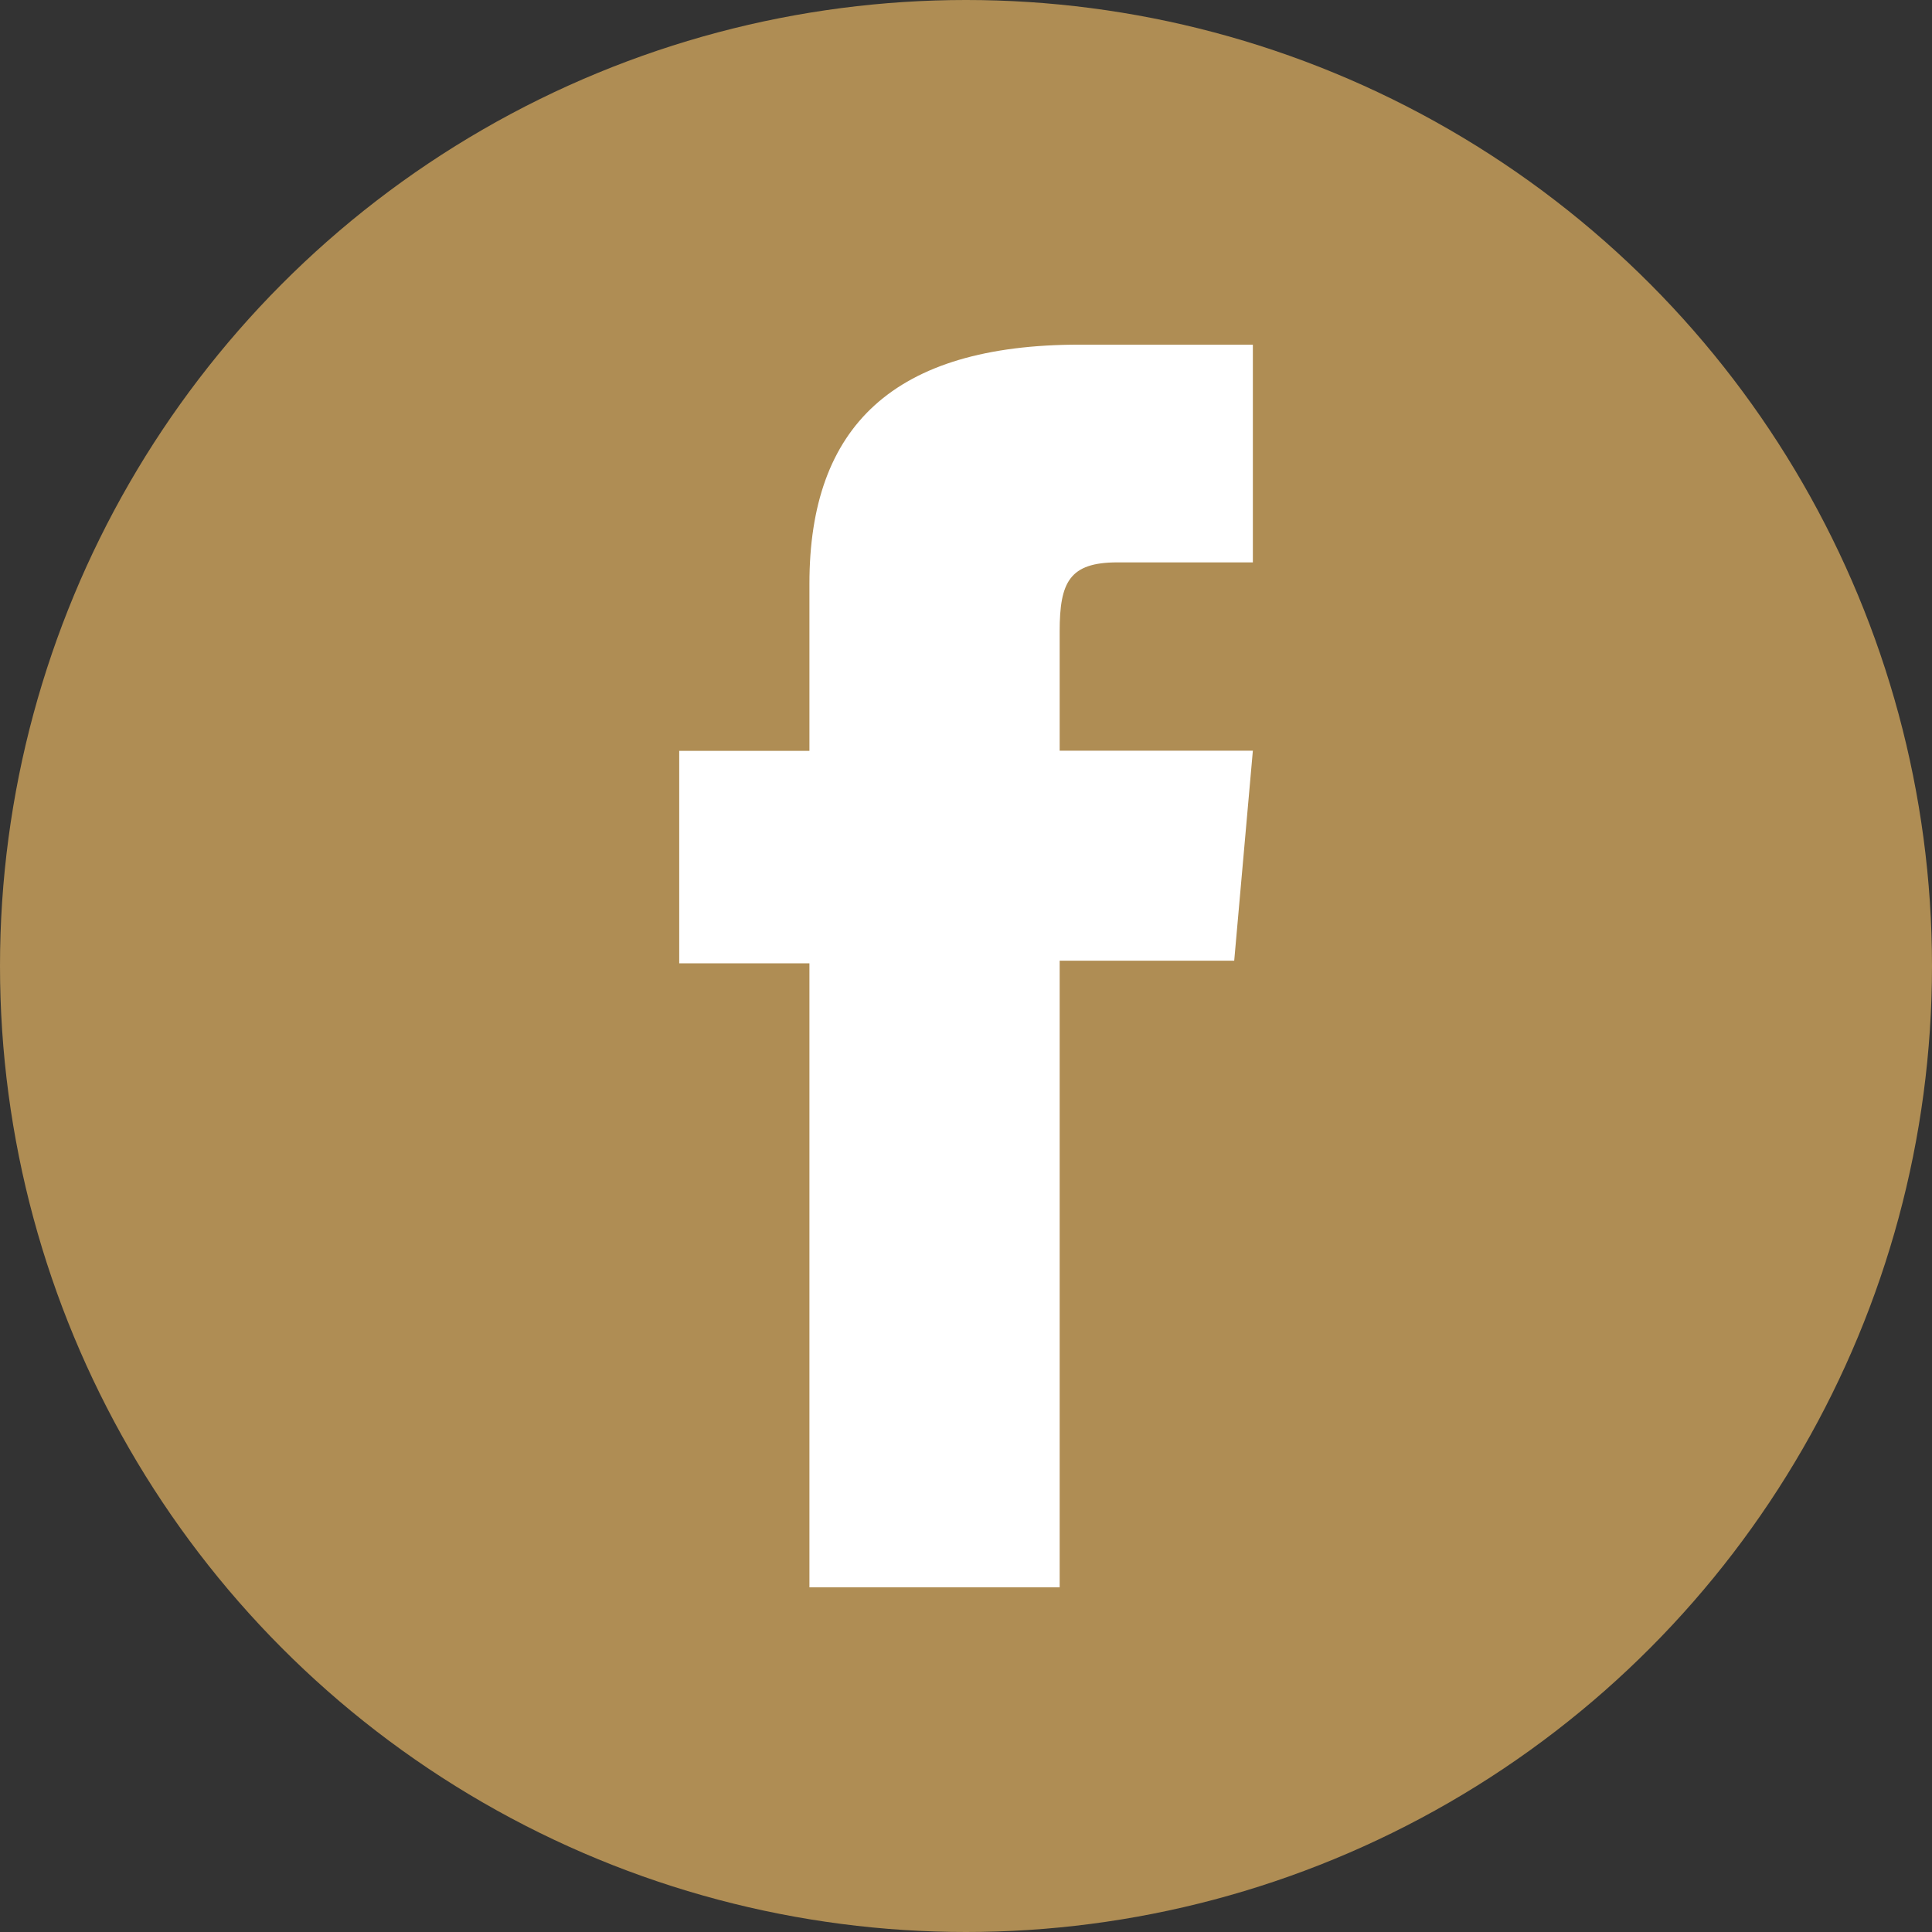 <svg xmlns="http://www.w3.org/2000/svg" xmlns:xlink="http://www.w3.org/1999/xlink" width="23" height="23" viewBox="0 0 23 23">
  <rect x="0" y="0" width="23" height="23" fill="#333333" stroke="none"/>
  <defs>
    <clipPath id="clip-path">
      <rect id="Rectangle_293" data-name="Rectangle 293" width="6.829" height="14.794" fill="#fff"/>
    </clipPath>
  </defs>
  <g id="Group_763" data-name="Group 763" transform="translate(-257 -272)">
    <circle id="Ellipse_92" data-name="Ellipse 92" cx="11.5" cy="11.5" r="11.5" transform="translate(257 272)" fill="#af8d54"/>
    <g id="Group_759" data-name="Group 759" transform="translate(265.086 276.103)">
      <g id="Group_758" data-name="Group 758" clip-path="url(#clip-path)">
        <path id="Path_571" data-name="Path 571" d="M1.55,14.794H4.529V7.334H6.607l.222-2.5h-2.3V3.414c0-.589.118-.822.688-.822H6.829V0H4.766C2.549,0,1.55.976,1.55,2.845V4.836H0V7.365H1.55Z" fill="#fff"/>
      </g>
    </g>
  </g>
</svg>
